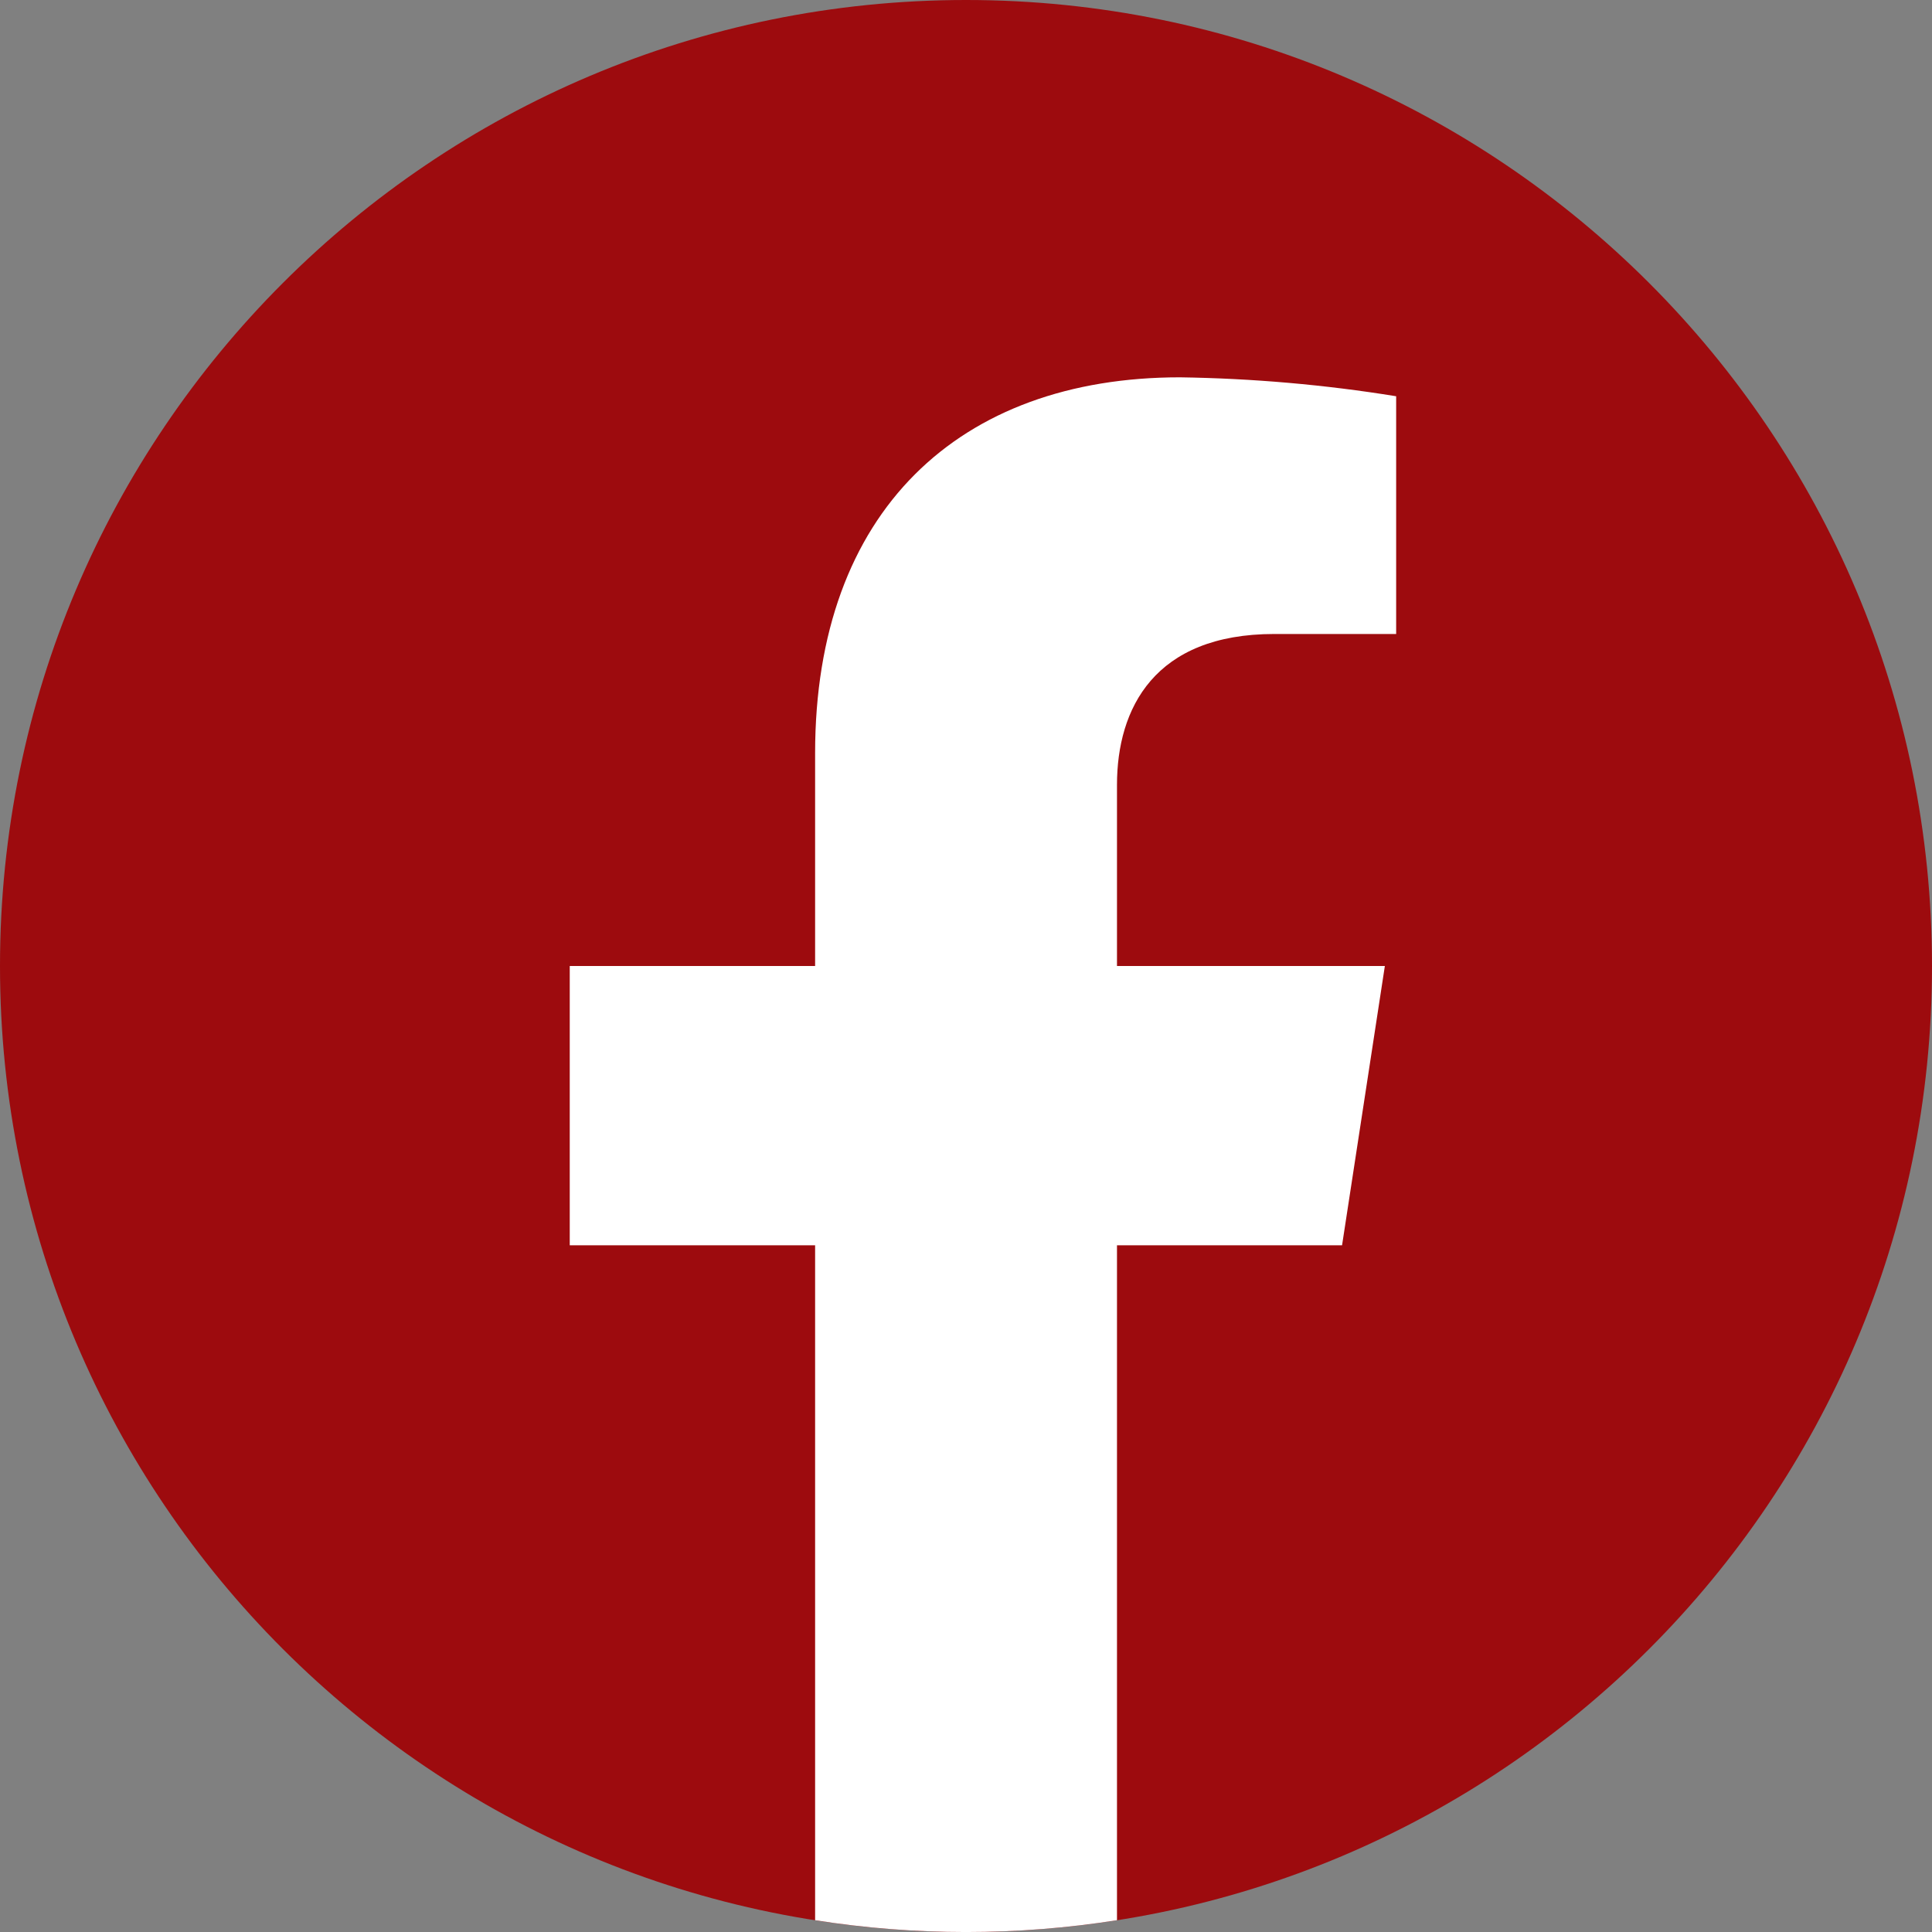 <svg width="20" height="20" viewBox="0 0 20 20" fill="none" xmlns="http://www.w3.org/2000/svg">
<rect x="0" y="0" width="20" height="20" fill="#808080" stroke="none"/>
<path d="M10 20C15.523 20 20 15.523 20 10C20 4.477 15.523 0 10 0C4.477 0 0 4.477 0 10C0 15.523 4.477 20 10 20Z" fill="#9D0B0E"/>
<path d="M13.893 12.891L14.336 10H11.563V8.125C11.563 7.334 11.95 6.563 13.192 6.563H14.453V4.102C13.713 3.982 12.965 3.917 12.215 3.906C9.931 3.906 8.438 5.291 8.438 7.797V10H5.898V12.891H8.438V19.878C9.473 20.041 10.527 20.041 11.563 19.878V12.891H13.893Z" fill="white"/>
</svg>
